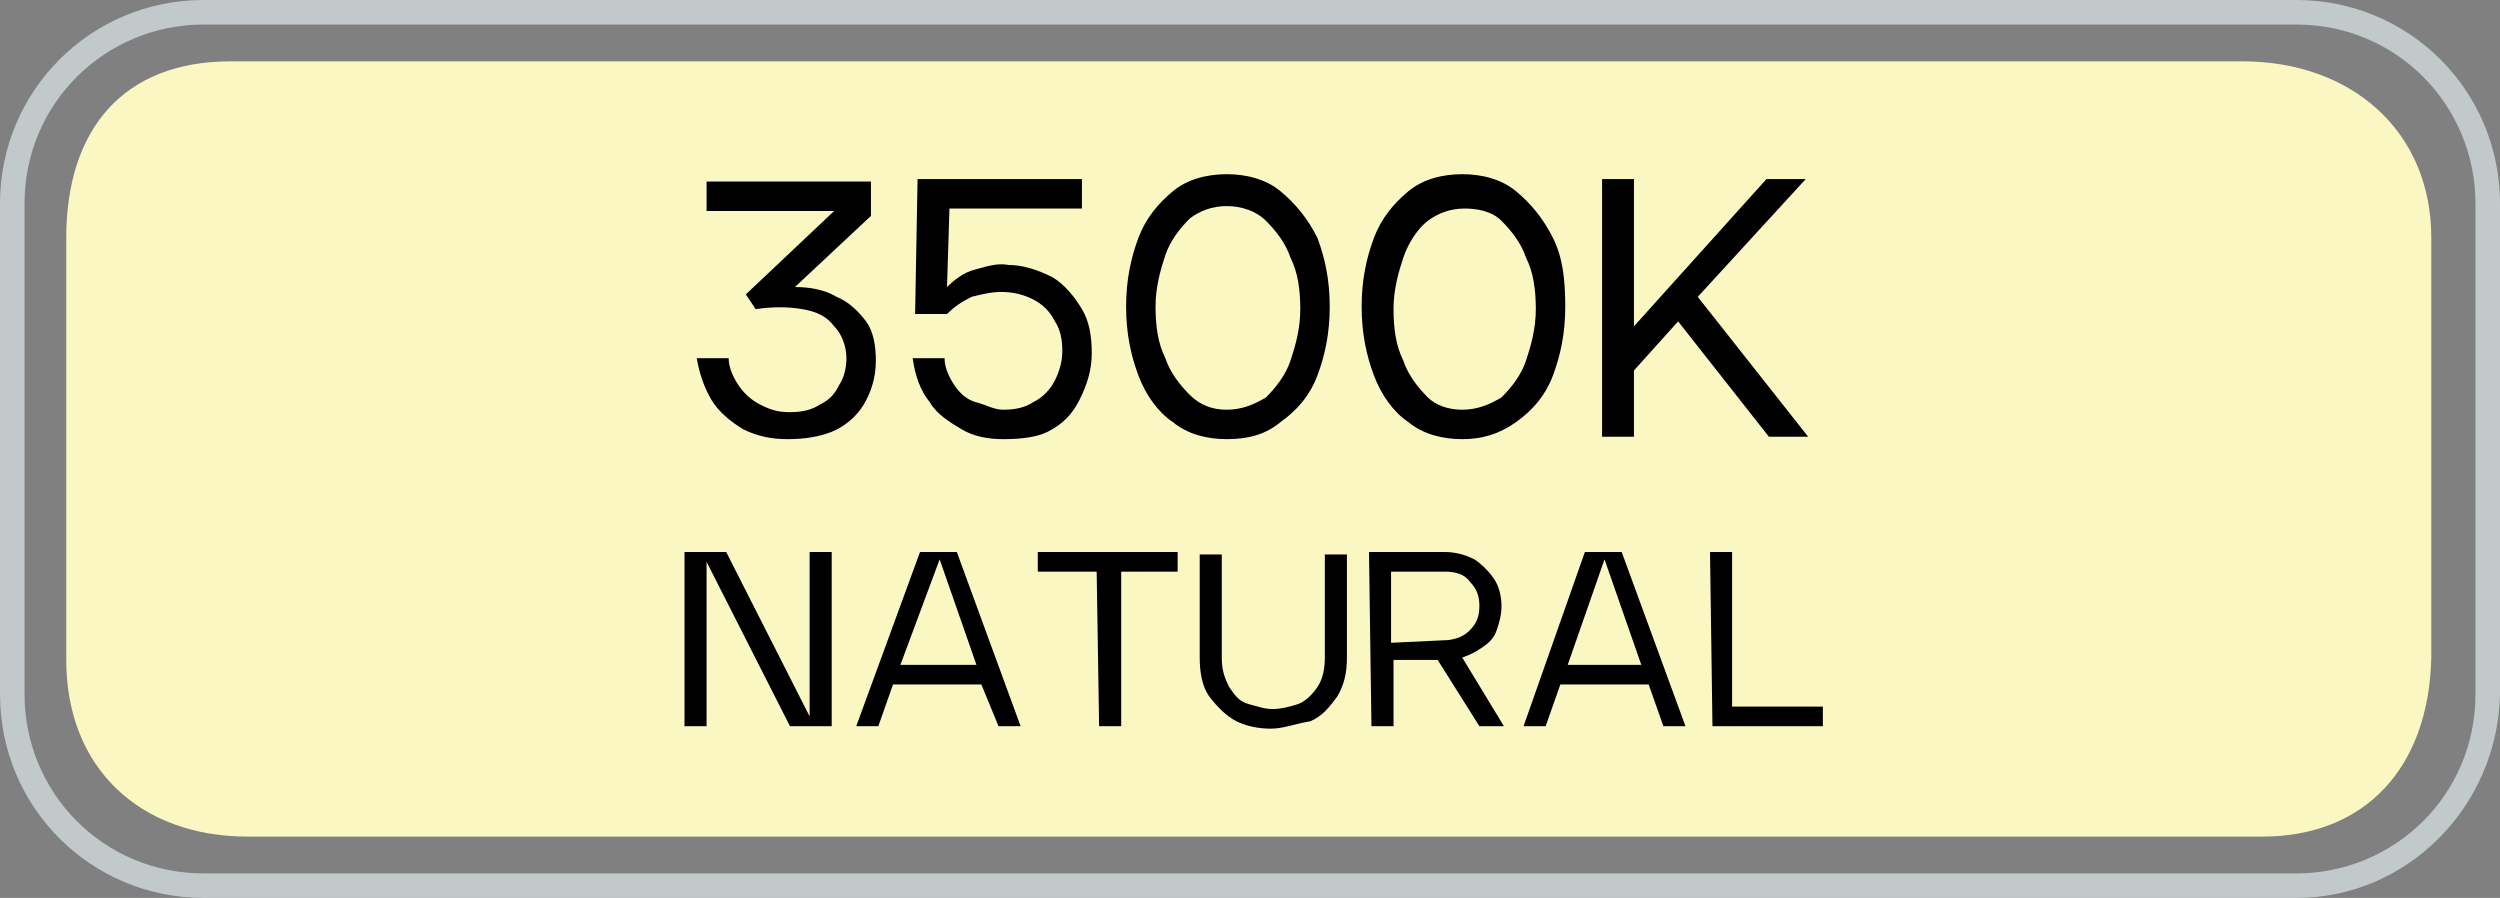 <?xml version="1.0" encoding="utf-8"?>
<!-- Generator: Adobe Illustrator 25.4.6, SVG Export Plug-In . SVG Version: 6.00 Build 0)  -->
<svg version="1.1" id="Layer_1" xmlns="http://www.w3.org/2000/svg" xmlns:xlink="http://www.w3.org/1999/xlink" x="0px" y="0px"
	 viewBox="0 0 101.9 36.6" style="enable-background:new 0 0 101.9 36.6;" xml:space="preserve">
<rect x="0" y="0" width="101.9" height="36.6" fill="#808080" stroke="none"/>
<style type="text/css">
	.st0{fill:#C1C9CB;}
	.st1{fill:#FBF7C2;}
</style>
<path class="st0" d="M93.6,36.6H8.3c-4.6,0-8.3-3.7-8.3-8.3v-20C0,3.7,3.7,0,8.3,0h85.3c4.6,0,8.3,3.7,8.3,8.3v20
	C101.8,32.9,98.1,36.6,93.6,36.6z M8.3,1C4.3,1,1,4.2,1,8.3v20c0,4,3.2,7.3,7.3,7.3h85.3c4,0,7.3-3.2,7.3-7.3v-20
	c0-4-3.2-7.3-7.3-7.3C93.6,1,8.3,1,8.3,1z"/>
<path class="st1" d="M92.2,34.1H10.1c-4.4,0-7.4-2.8-7.4-7.2V9.7c0-4.4,2.3-7.2,6.7-7.2h82c4.4,0,7.7,2.8,7.7,7.2v17.1
	C99,31.3,96.4,34.1,92.2,34.1z"/>
<g>
	<g>
		<path d="M32.1,17.9c-0.6,0-1.2-0.1-1.8-0.4c-0.5-0.3-1-0.7-1.3-1.2s-0.5-1.1-0.6-1.7h1.3c0,0.4,0.2,0.8,0.4,1.1
			c0.2,0.3,0.5,0.6,0.9,0.8c0.4,0.2,0.7,0.3,1.2,0.3s0.9-0.1,1.2-0.3c0.4-0.2,0.6-0.4,0.8-0.8c0.2-0.3,0.3-0.7,0.3-1.1
			c0-0.5-0.2-1-0.5-1.3c-0.3-0.4-0.7-0.6-1.3-0.7s-1.2-0.1-1.9,0L30.4,12L34,8.6h-5.2V7.4h6.7v1.4l-3.1,2.9c0.6,0,1.2,0.1,1.7,0.4
			c0.5,0.2,0.9,0.6,1.2,1s0.4,1,0.4,1.6c0,0.7-0.2,1.3-0.5,1.8s-0.8,0.9-1.3,1.1C33.4,17.8,32.8,17.9,32.1,17.9z"/>
		<path d="M40.9,17.9c-0.6,0-1.2-0.1-1.7-0.4s-1-0.6-1.3-1.1c-0.4-0.5-0.6-1.1-0.7-1.8h1.3c0,0.4,0.2,0.8,0.4,1.1
			c0.2,0.3,0.5,0.6,0.9,0.7s0.7,0.3,1.1,0.3c0.5,0,0.9-0.1,1.2-0.3c0.4-0.2,0.7-0.5,0.9-0.9c0.2-0.4,0.3-0.8,0.3-1.2
			c0-0.5-0.1-0.9-0.3-1.2c-0.2-0.4-0.5-0.7-0.9-0.9s-0.8-0.3-1.3-0.3c-0.4,0-0.8,0.1-1.2,0.2c-0.4,0.2-0.7,0.4-1,0.7h-1.3l0.1-5.5
			h6.7v1.2h-5.4l-0.1,3.2c0.3-0.3,0.7-0.6,1.1-0.7s0.9-0.3,1.4-0.2c0.6,0,1.2,0.2,1.8,0.5c0.5,0.3,0.9,0.8,1.2,1.3s0.4,1.1,0.4,1.8
			c0,0.7-0.2,1.3-0.5,1.9s-0.7,1-1.3,1.3C42.3,17.8,41.7,17.9,40.9,17.9z"/>
		<path d="M50,17.9c-0.8,0-1.6-0.2-2.2-0.7c-0.6-0.4-1.1-1.1-1.4-1.9s-0.5-1.7-0.5-2.8c0-1.1,0.2-2,0.5-2.8s0.8-1.4,1.4-1.9
			s1.4-0.7,2.2-0.7c0.8,0,1.6,0.2,2.2,0.7s1.1,1.1,1.5,1.9c0.3,0.8,0.5,1.7,0.5,2.8s-0.2,2-0.5,2.8s-0.8,1.4-1.5,1.9
			C51.6,17.7,50.9,17.9,50,17.9z M50,16.7c0.6,0,1.1-0.2,1.6-0.5c0.4-0.4,0.8-0.9,1-1.5s0.4-1.3,0.4-2.1c0-0.8-0.1-1.5-0.4-2.1
			c-0.2-0.6-0.6-1.1-1-1.5s-1-0.6-1.6-0.6s-1.1,0.2-1.5,0.5c-0.4,0.4-0.8,0.9-1,1.5s-0.4,1.3-0.4,2.1c0,0.8,0.1,1.5,0.4,2.1
			c0.2,0.6,0.6,1.1,1,1.5S49.4,16.7,50,16.7z"/>
		<path d="M59.6,17.9c-0.8,0-1.6-0.2-2.2-0.7c-0.6-0.4-1.1-1.1-1.4-1.9s-0.5-1.7-0.5-2.8c0-1.1,0.2-2,0.5-2.8s0.8-1.4,1.4-1.9
			s1.4-0.7,2.2-0.7c0.8,0,1.6,0.2,2.2,0.7s1.1,1.1,1.5,1.9s0.5,1.7,0.5,2.8s-0.2,2-0.5,2.8s-0.8,1.4-1.5,1.9S60.4,17.9,59.6,17.9z
			 M59.6,16.7c0.6,0,1.1-0.2,1.6-0.5c0.4-0.4,0.8-0.9,1-1.5s0.4-1.3,0.4-2.1c0-0.8-0.1-1.5-0.4-2.1c-0.2-0.6-0.6-1.1-1-1.5
			s-1-0.5-1.5-0.5c-0.6,0-1.1,0.2-1.5,0.5s-0.8,0.9-1,1.5s-0.4,1.3-0.4,2.1c0,0.8,0.1,1.5,0.4,2.1c0.2,0.6,0.6,1.1,1,1.5
			C58.5,16.5,59,16.7,59.6,16.7z"/>
		<path d="M66.6,7.3v6l5.4-6h1.6l-4.4,4.8l4.5,5.7h-1.6l-3.7-4.7l-1.8,2v2.7h-1.3V7.3H66.6z"/>
	</g>
</g>
<g>
	<g>
		<path d="M27.9,22.5h1.7l3.4,6.7v-6.7h0.9v7.1h-1.7l-3.4-6.7v6.7h-0.9V22.5z"/>
		<path d="M37.5,22.5H39l2.6,7.1h-0.9L40,27.9h-3.6l-0.6,1.7h-0.9L37.5,22.5z M39.8,27.1l-1.5-4.3l-1.6,4.3H39.8z"/>
		<path d="M44.7,23.3h-2.4v-0.8H48v0.8h-2.3v6.3h-0.9L44.7,23.3L44.7,23.3z"/>
		<path d="M51.8,29.7c-0.5,0-1-0.1-1.4-0.3s-0.8-0.6-1.1-1c-0.3-0.4-0.4-1-0.4-1.6v-4.2h0.9v4.2c0,0.5,0.1,0.8,0.3,1.2
			c0.2,0.3,0.4,0.6,0.8,0.7s0.6,0.2,1,0.2c0.3,0,0.7-0.1,1-0.2s0.6-0.4,0.8-0.7c0.2-0.3,0.3-0.7,0.3-1.2v-4.2h0.9v4.2
			c0,0.6-0.1,1.1-0.4,1.6c-0.3,0.4-0.6,0.8-1.1,1C52.8,29.5,52.3,29.7,51.8,29.7z"/>
		<path d="M55.8,22.5h3.1c0.4,0,0.8,0.1,1.2,0.3c0.3,0.2,0.6,0.5,0.8,0.8c0.2,0.3,0.3,0.7,0.3,1.1s-0.1,0.7-0.2,1s-0.3,0.5-0.6,0.7
			c-0.3,0.2-0.5,0.3-0.8,0.4l1.7,2.8h-1l-1.7-2.7h-1.8v2.7h-0.9L55.8,22.5L55.8,22.5z M58.8,26.1c0.4,0,0.8-0.1,1.1-0.4
			c0.3-0.3,0.4-0.6,0.4-1s-0.1-0.7-0.4-1c-0.2-0.3-0.6-0.4-1-0.4h-2.2v2.9L58.8,26.1L58.8,26.1z"/>
		<path d="M64.6,22.5h1.5l2.6,7.1h-0.9l-0.6-1.7h-3.6L63,29.6h-0.9L64.6,22.5z M66.9,27.1l-1.5-4.3l-1.5,4.3H66.9z"/>
		<path d="M69.7,22.5h0.9v6.3h3.7v0.8h-4.5L69.7,22.5L69.7,22.5z"/>
	</g>
</g>
</svg>

